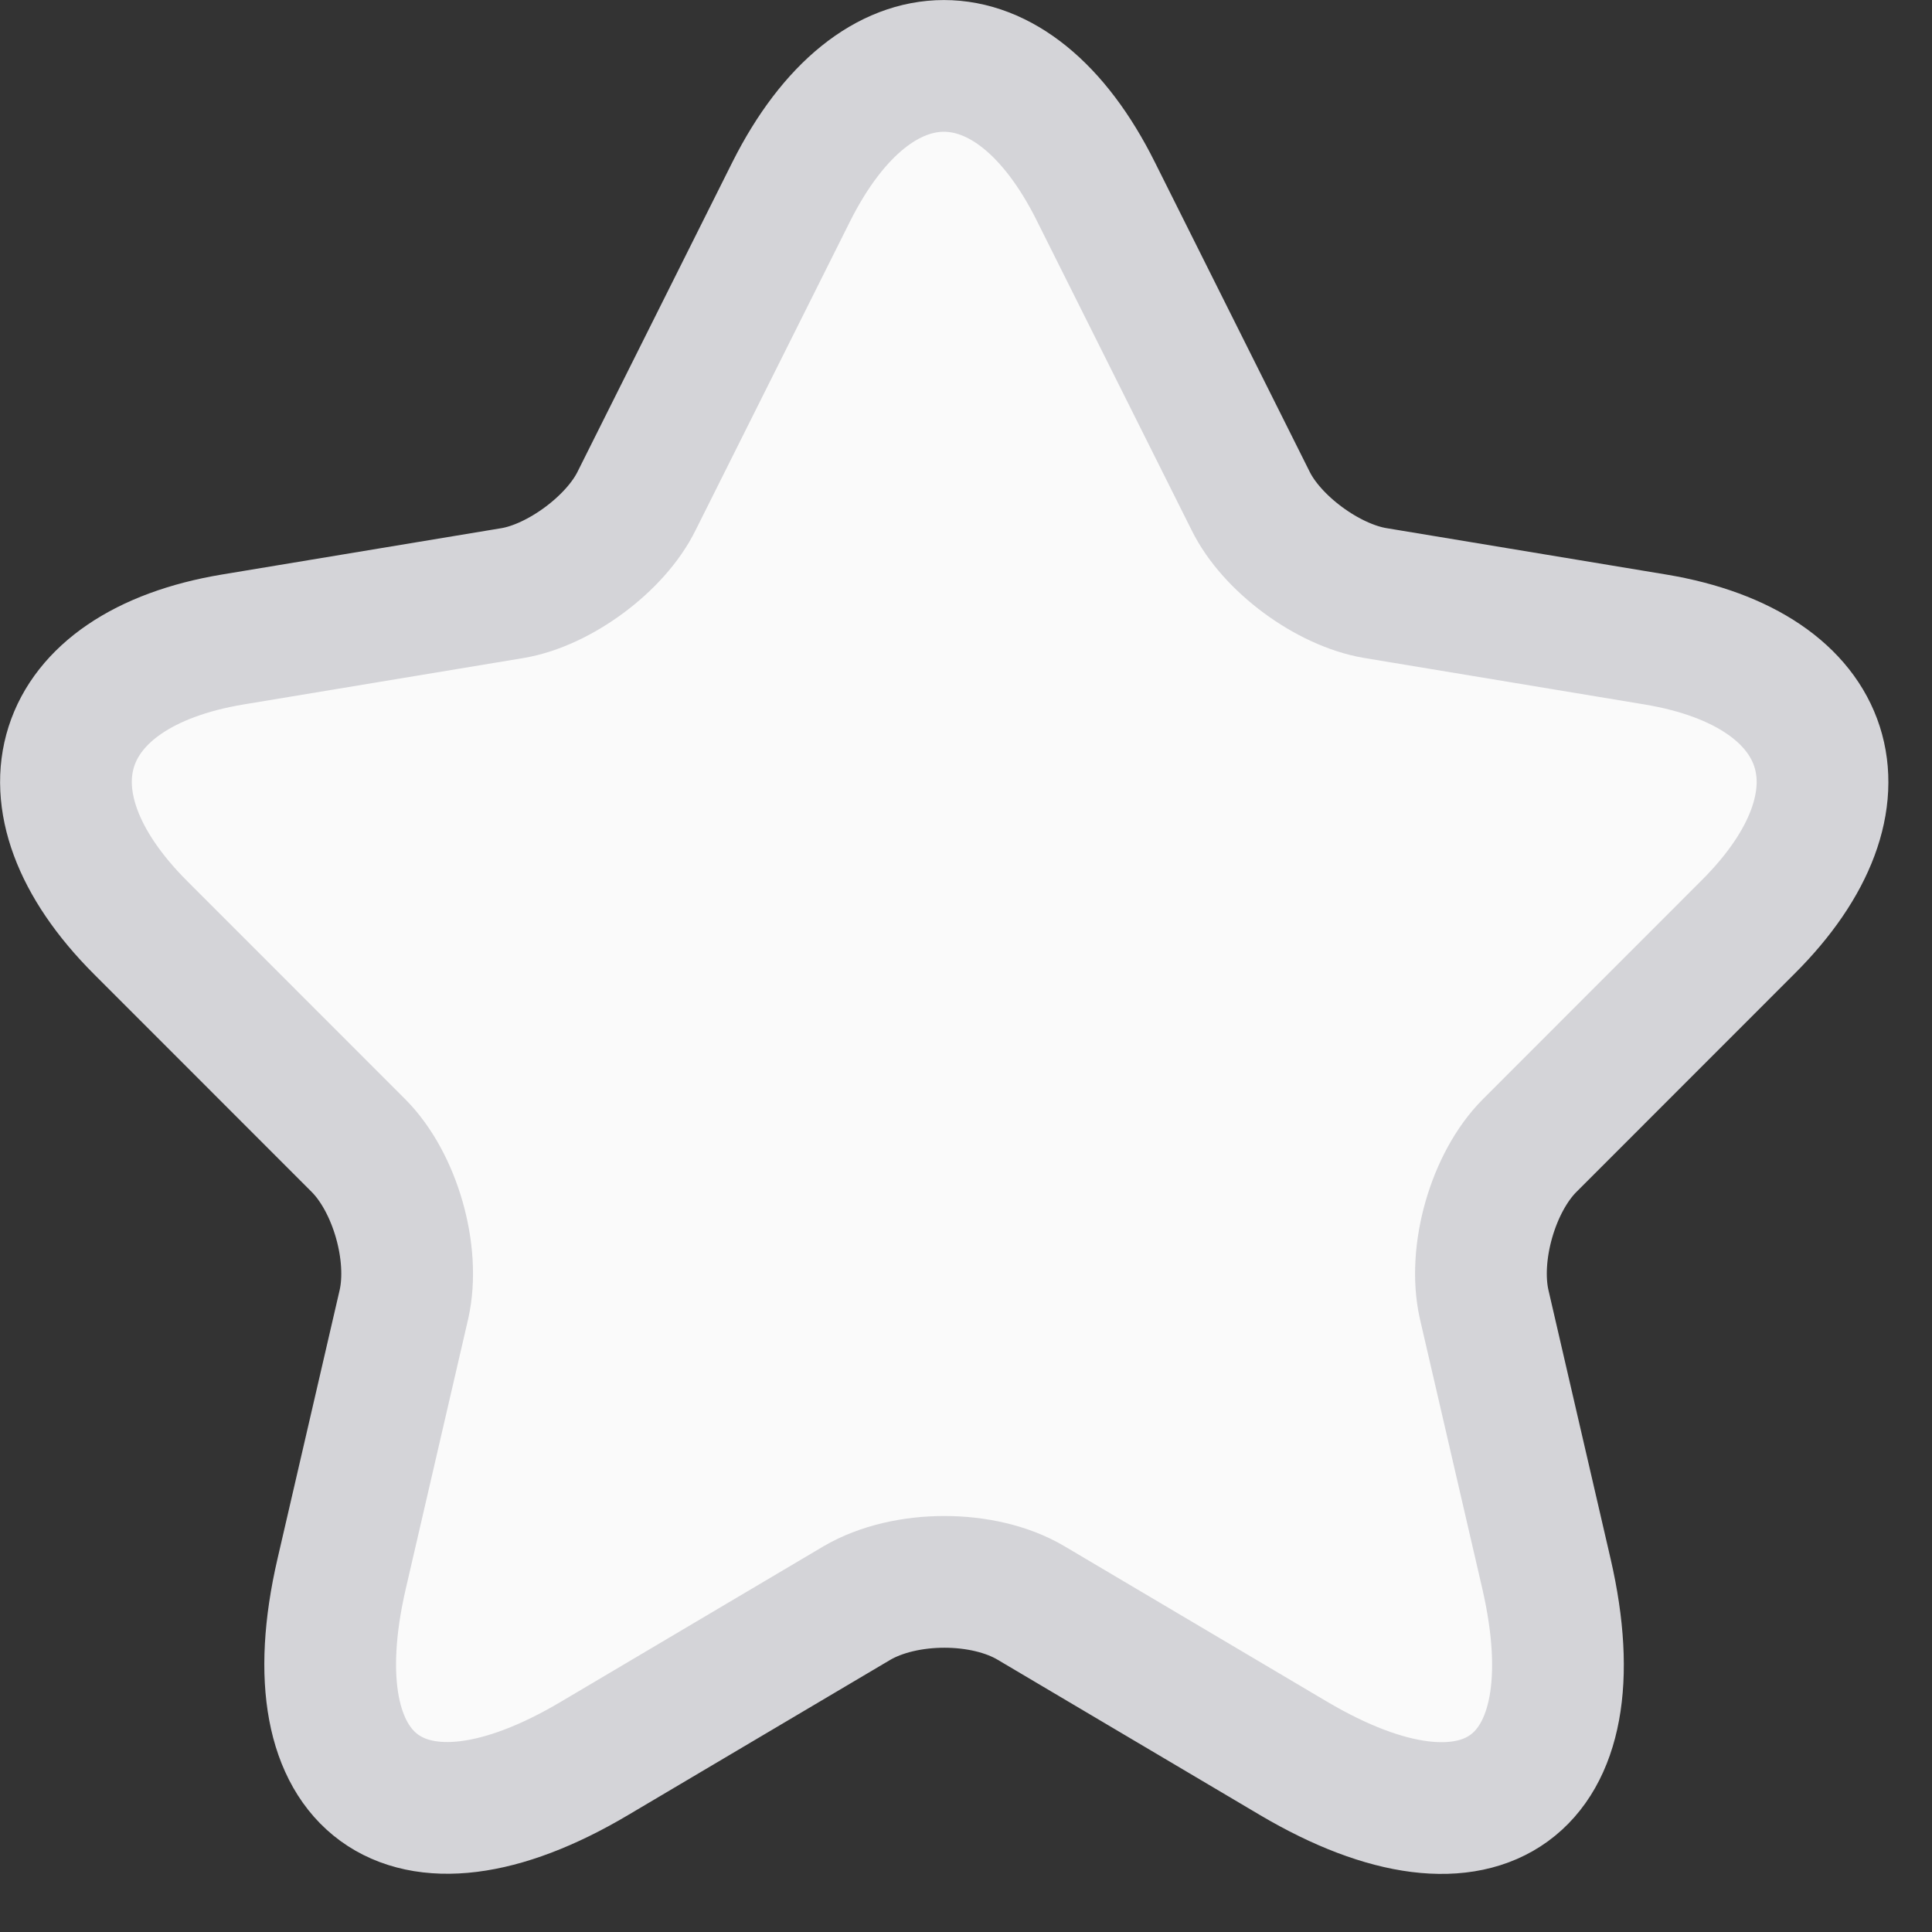 <svg width="22" height="22" viewBox="0 0 22 22" fill="none" xmlns="http://www.w3.org/2000/svg">
    <rect x="0" y="0" width="22" height="22" fill="#333333" stroke="none"/>
    <path d="M12.48 2.183L14.24 5.702C14.48 6.192 15.12 6.662 15.66 6.753L18.85 7.282C20.89 7.622 21.37 9.102 19.9 10.562L17.42 13.043C17 13.463 16.77 14.273 16.9 14.852L17.61 17.922C18.17 20.352 16.88 21.293 14.73 20.023L11.74 18.253C11.2 17.933 10.31 17.933 9.76 18.253L6.77 20.023C4.63 21.293 3.33 20.343 3.89 17.922L4.6 14.852C4.73 14.273 4.5 13.463 4.08 13.043L1.6 10.562C0.14 9.102 0.61 7.622 2.65 7.282L5.84 6.753C6.37 6.662 7.01 6.192 7.25 5.702L9.01 2.183C9.97 0.273 11.53 0.273 12.48 2.183Z" fill="#FAFAFA" stroke="#D4D4D8" stroke-width="1.5" stroke-linecap="round" stroke-linejoin="round"/>
</svg>
